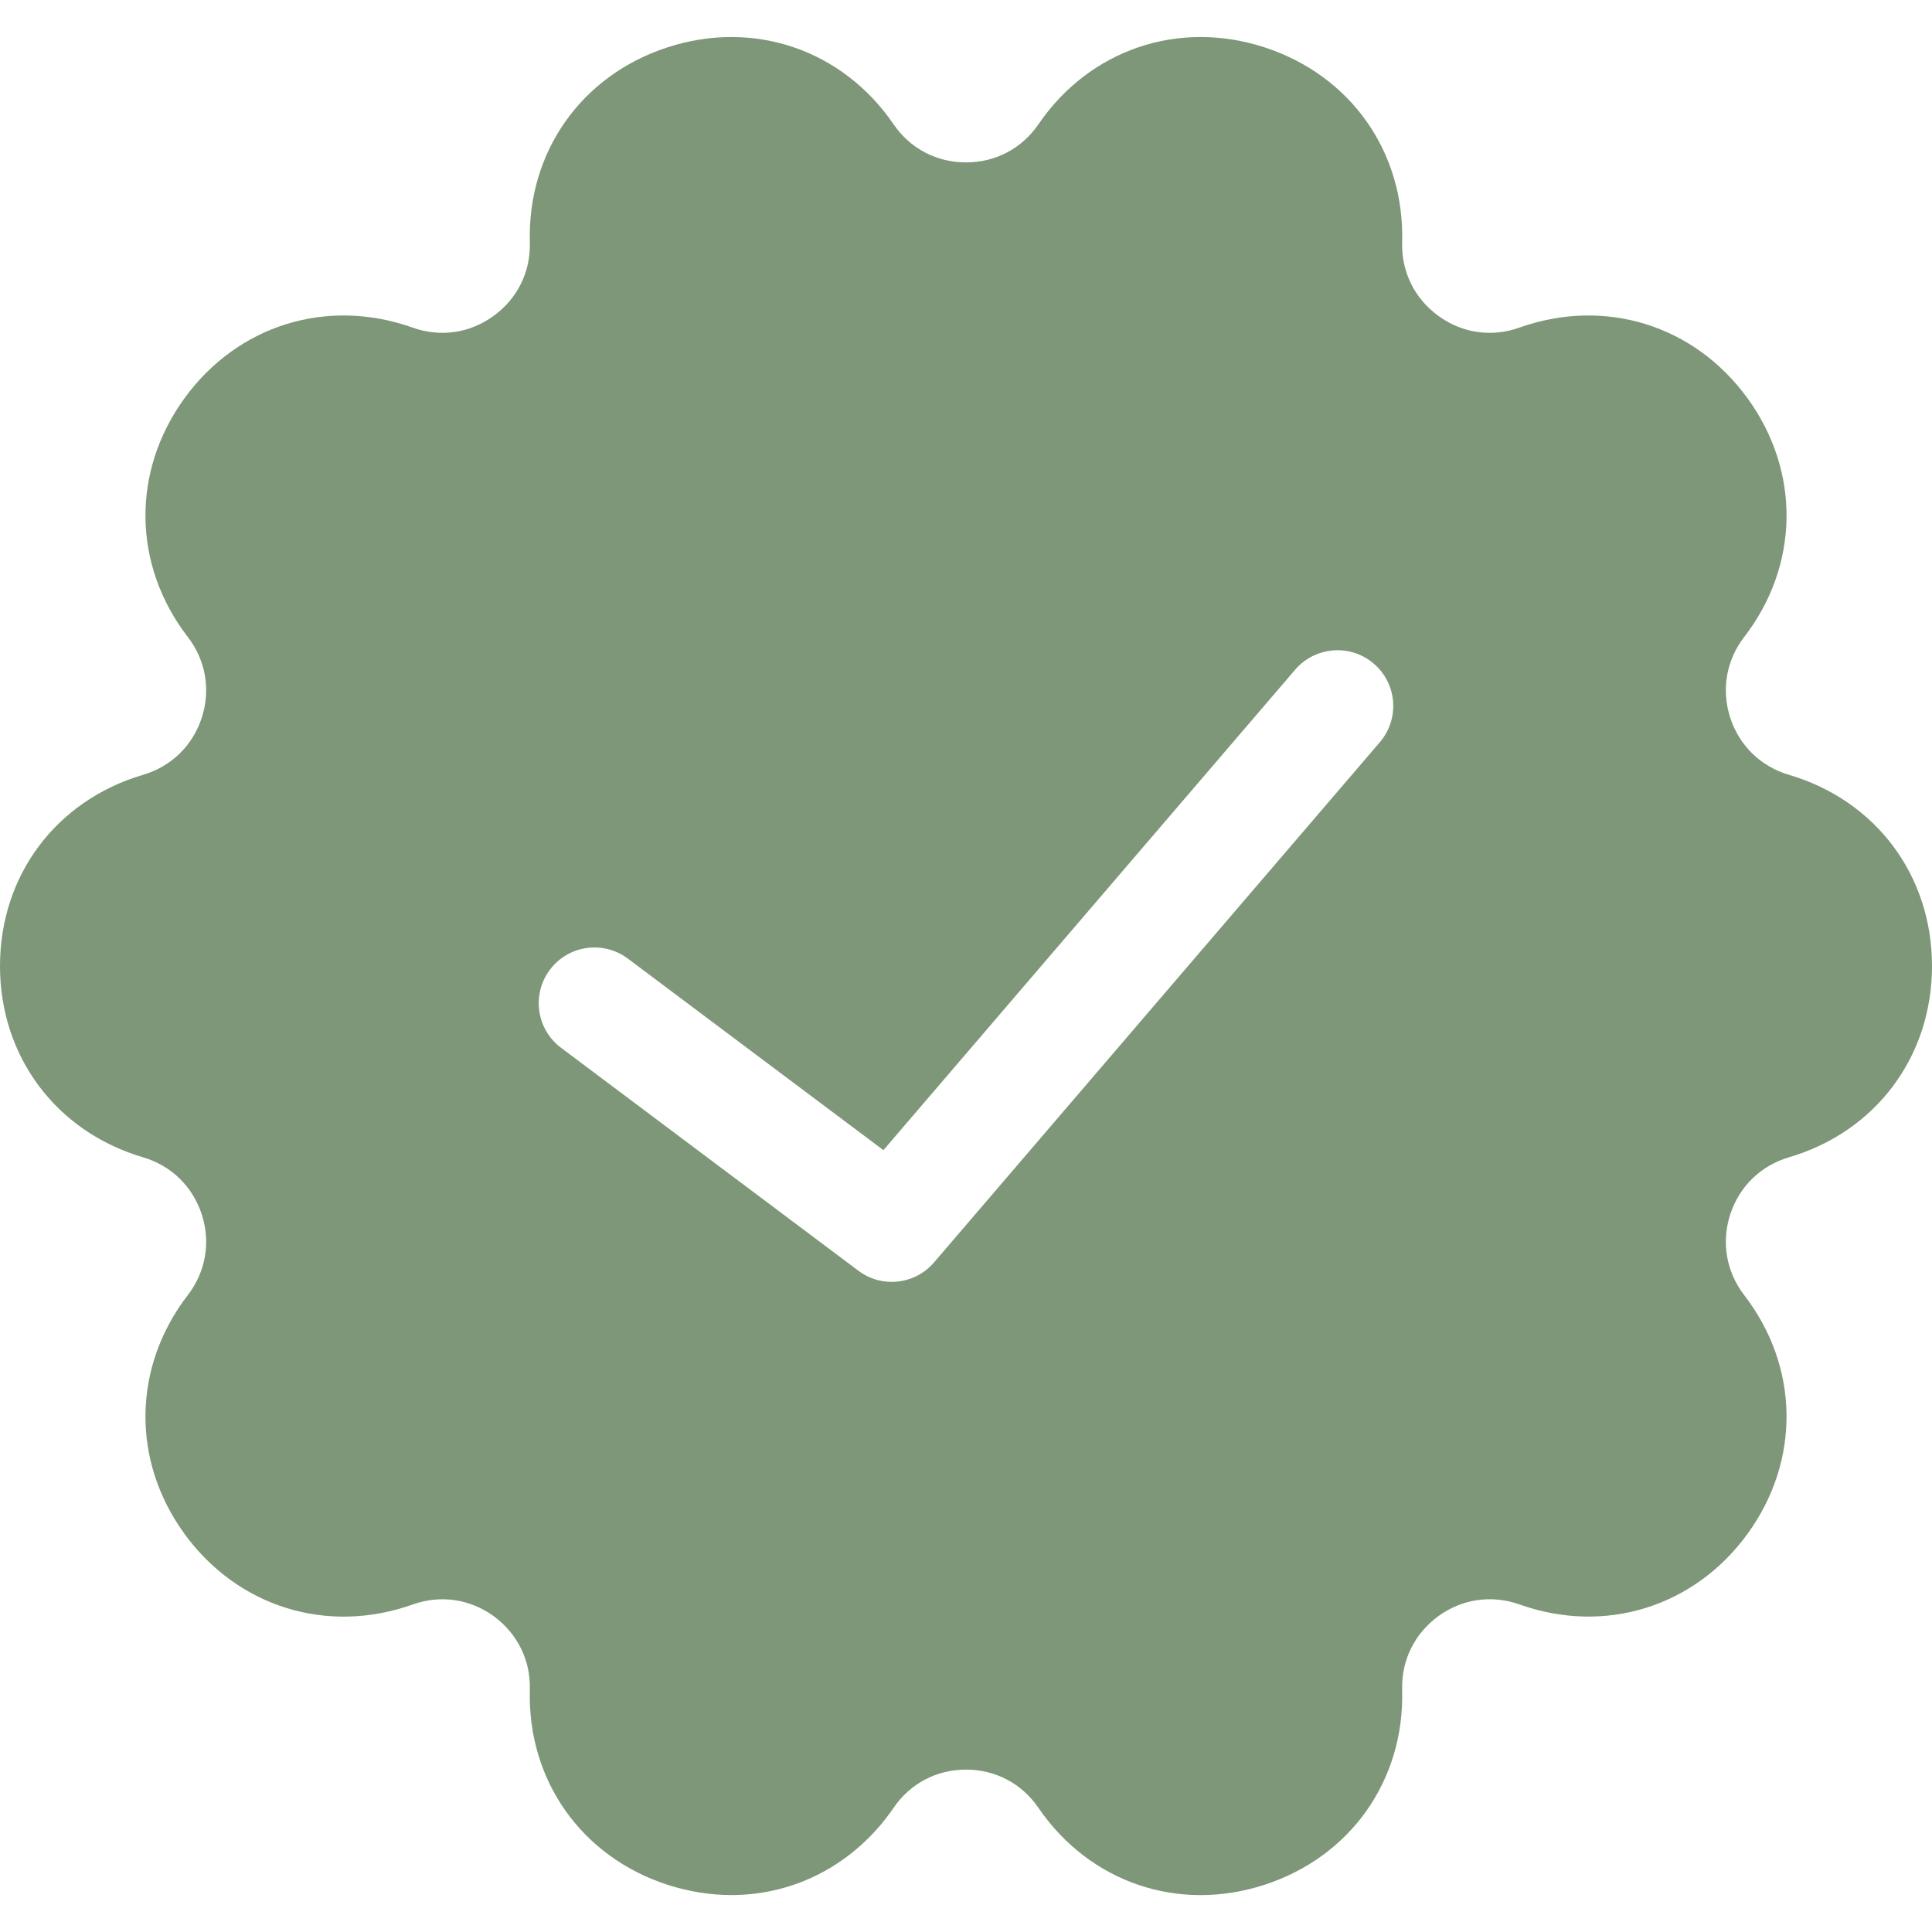 <svg width="16" height="16" viewBox="0 0 16 16" fill="none" xmlns="http://www.w3.org/2000/svg">
<g clip-path="url(#clip0_278_17)">
<path d="M14.816 6.417C14.582 6.348 14.405 6.176 14.329 5.944C14.254 5.712 14.296 5.468 14.445 5.275C14.902 4.681 14.913 3.905 14.472 3.298C14.031 2.691 13.29 2.462 12.583 2.713C12.354 2.795 12.109 2.76 11.912 2.616C11.715 2.473 11.605 2.251 11.612 2.007C11.633 1.258 11.185 0.624 10.472 0.392C9.759 0.16 9.024 0.41 8.6 1.029C8.463 1.23 8.244 1.345 8 1.345C7.756 1.345 7.537 1.23 7.4 1.029C6.976 0.41 6.241 0.16 5.528 0.392C4.815 0.624 4.367 1.258 4.388 2.007C4.395 2.251 4.285 2.473 4.088 2.616C3.891 2.76 3.646 2.795 3.417 2.713C2.71 2.462 1.969 2.691 1.528 3.298C1.087 3.905 1.098 4.681 1.555 5.275C1.704 5.468 1.746 5.712 1.671 5.944C1.595 6.176 1.418 6.348 1.184 6.417C0.465 6.629 0 7.25 0 8C0 8.75 0.465 9.372 1.184 9.584C1.418 9.653 1.595 9.825 1.671 10.057C1.746 10.289 1.704 10.532 1.555 10.726C1.098 11.32 1.087 12.096 1.528 12.703C1.969 13.309 2.71 13.539 3.417 13.288C3.646 13.206 3.891 13.241 4.088 13.384C4.285 13.528 4.395 13.75 4.388 13.993C4.367 14.743 4.815 15.377 5.528 15.609C5.705 15.666 5.883 15.694 6.057 15.694C6.586 15.694 7.081 15.437 7.4 14.972C7.537 14.771 7.756 14.655 8 14.655C8.244 14.655 8.463 14.771 8.6 14.972C9.024 15.591 9.759 15.841 10.472 15.609C11.185 15.377 11.633 14.743 11.612 13.993C11.605 13.75 11.715 13.528 11.912 13.384C12.109 13.241 12.354 13.206 12.583 13.287C13.29 13.539 14.031 13.309 14.472 12.703C14.913 12.096 14.902 11.32 14.445 10.726C14.296 10.532 14.254 10.289 14.329 10.057C14.405 9.825 14.582 9.653 14.816 9.584C15.535 9.372 16 8.75 16 8C16 7.25 15.535 6.629 14.816 6.417ZM11.427 6.147L7.735 10.455C7.644 10.561 7.515 10.616 7.384 10.616C7.288 10.616 7.191 10.586 7.108 10.523L4.646 8.677C4.442 8.524 4.401 8.235 4.554 8.031C4.707 7.827 4.996 7.786 5.2 7.939L7.316 9.525L10.726 5.546C10.892 5.353 11.184 5.33 11.377 5.496C11.571 5.662 11.593 5.953 11.427 6.147Z" fill="#7D9778"/>
</g>
<defs>
<clipPath id="clip0_278_17">
<rect width="16" height="16" fill="white"/>
</clipPath>
</defs>
</svg>
